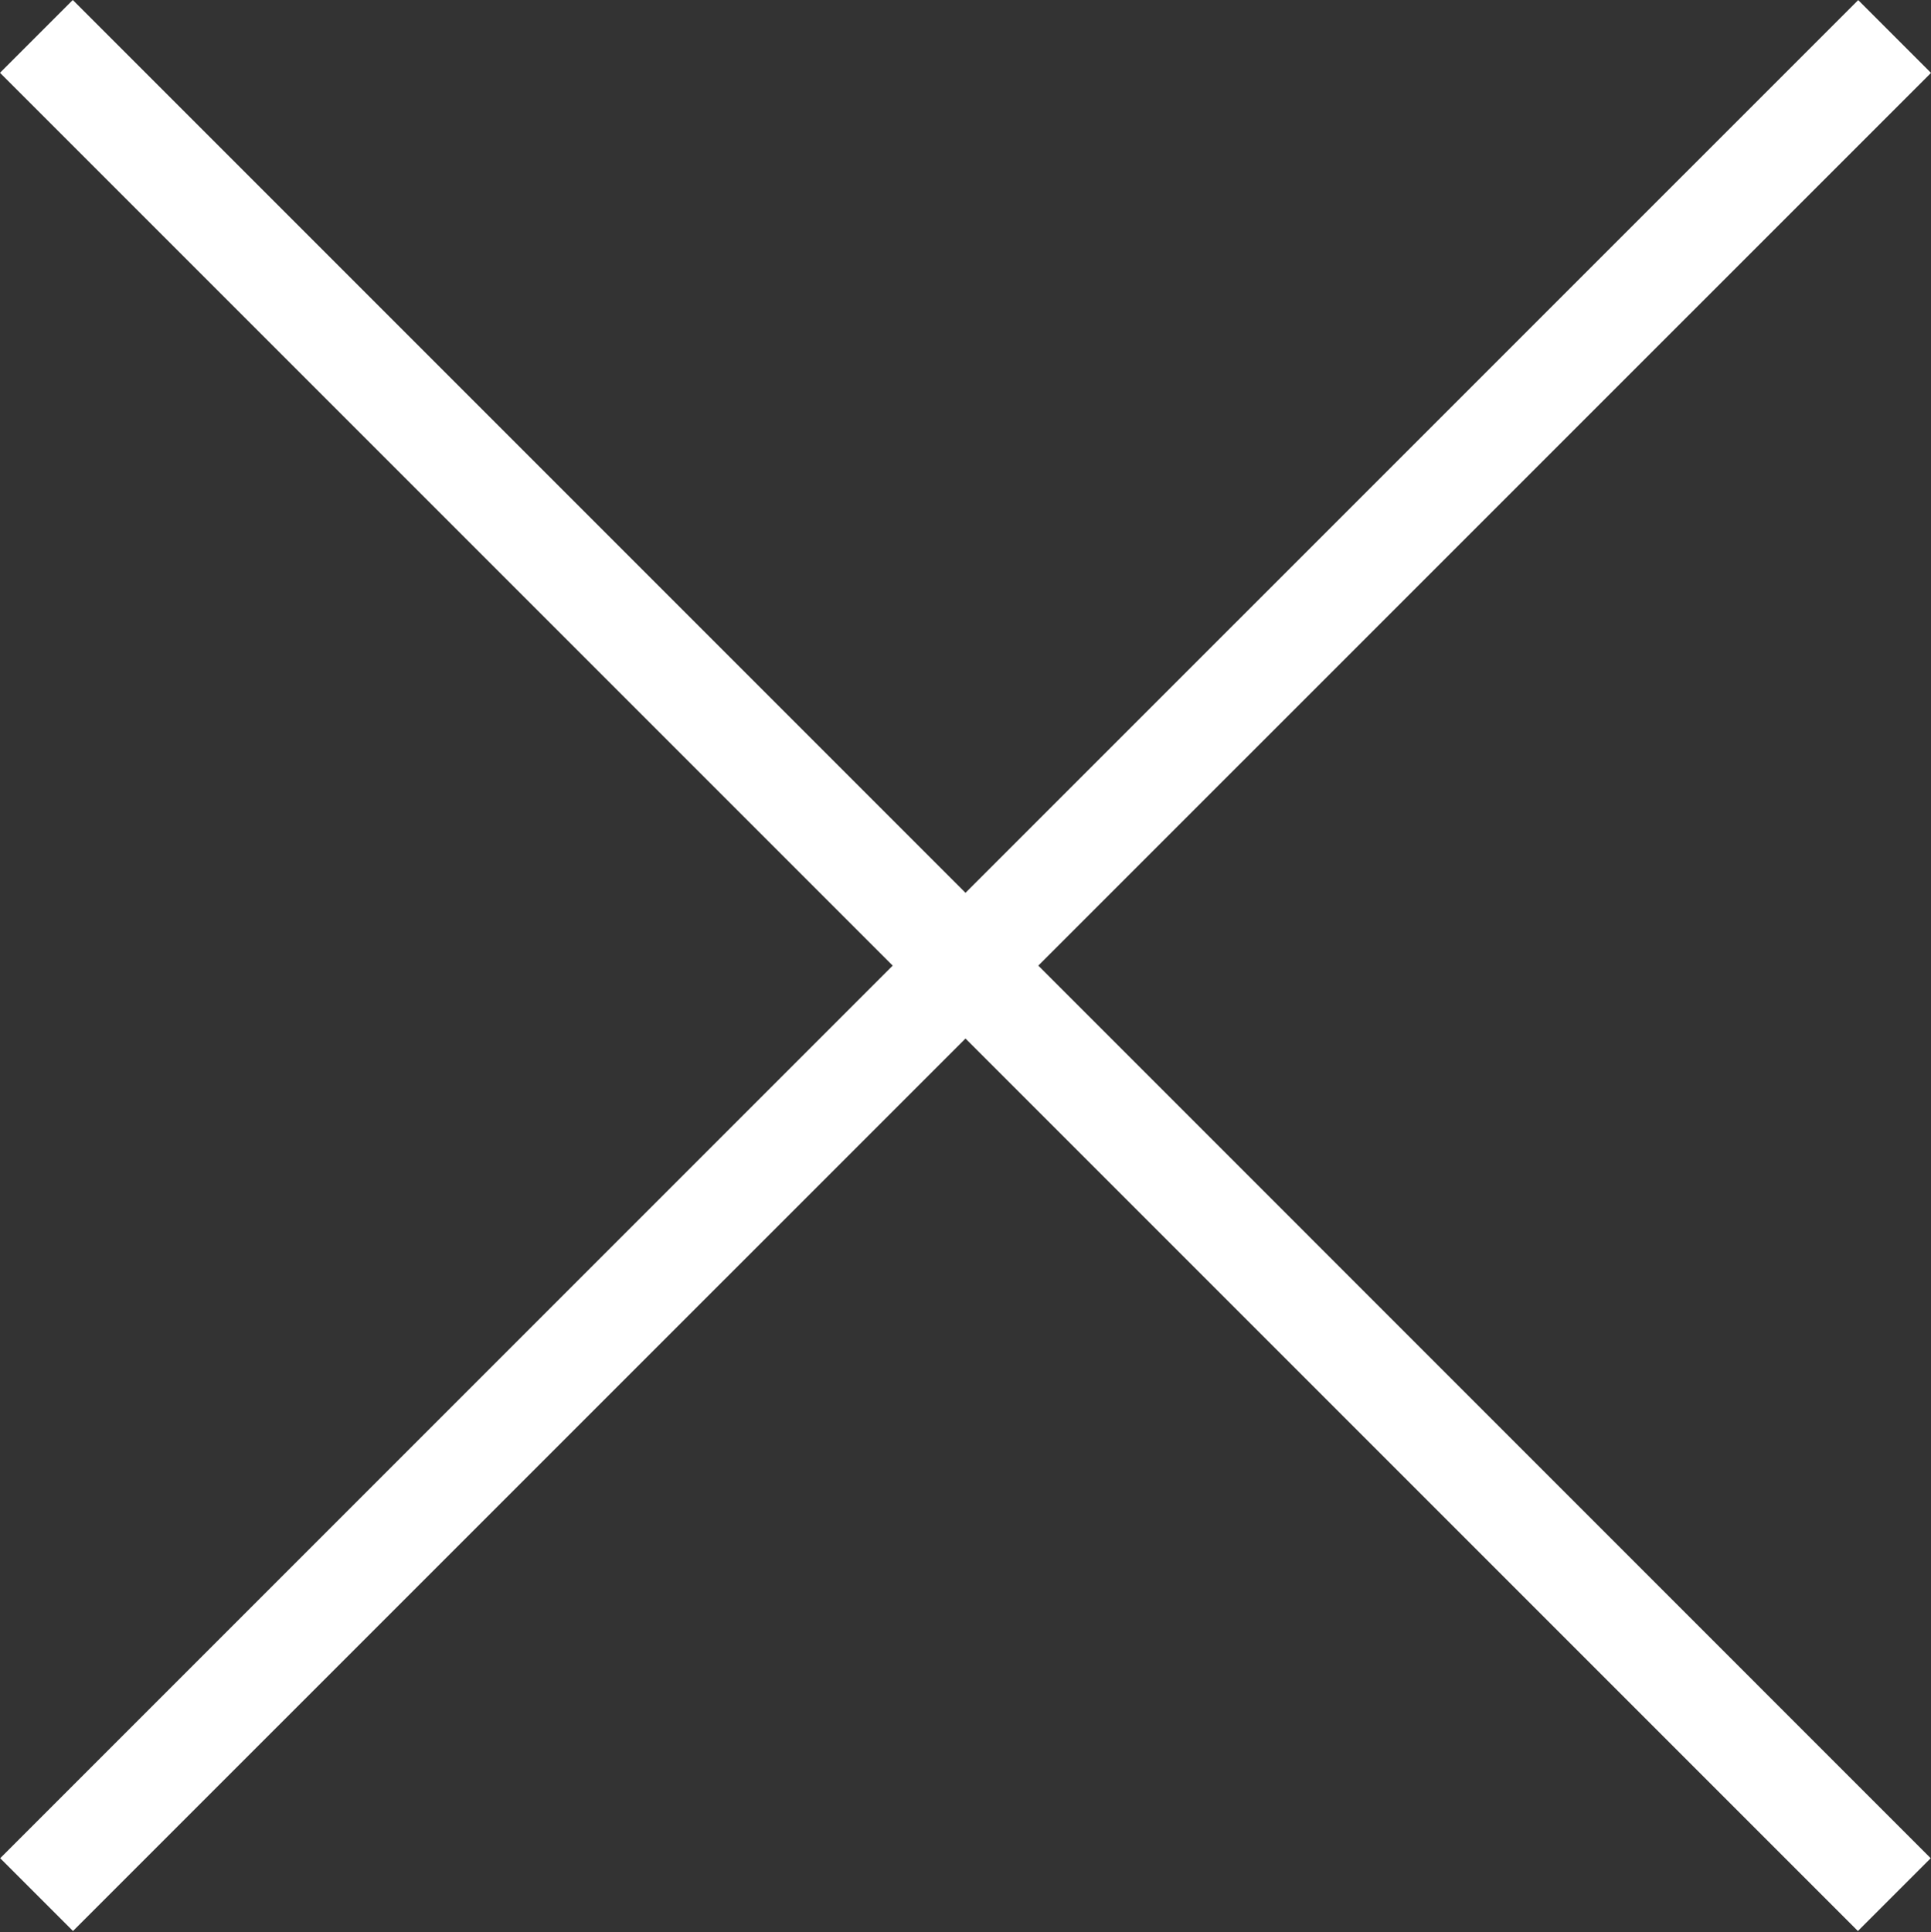 <?xml version="1.0" encoding="utf-8"?>
<!-- Generator: Adobe Illustrator 15.0.0, SVG Export Plug-In . SVG Version: 6.00 Build 0)  -->
<!DOCTYPE svg PUBLIC "-//W3C//DTD SVG 1.1//EN" "http://www.w3.org/Graphics/SVG/1.1/DTD/svg11.dtd">
<svg version="1.1" id="Layer_1" xmlns="http://www.w3.org/2000/svg" xmlns:xlink="http://www.w3.org/1999/xlink" x="0px" y="0px"
	 width="18.756px" height="18.767px" viewBox="0 0 18.756 18.767" enable-background="new 0 0 18.756 18.767" xml:space="preserve">
<rect x="0" y="0" width="18.756" height="18.767" fill="#333333" stroke="none"/>
<g>
	<polygon fill="#FFFFFF" points="0.709,18.754 0.002,18.047 8.671,9.378 0,0.707 0.707,0 9.378,8.671 18.049,0.001 18.756,0.708 
		10.085,9.378 18.753,18.047 18.046,18.754 9.378,10.086 	"/>
</g>
</svg>
